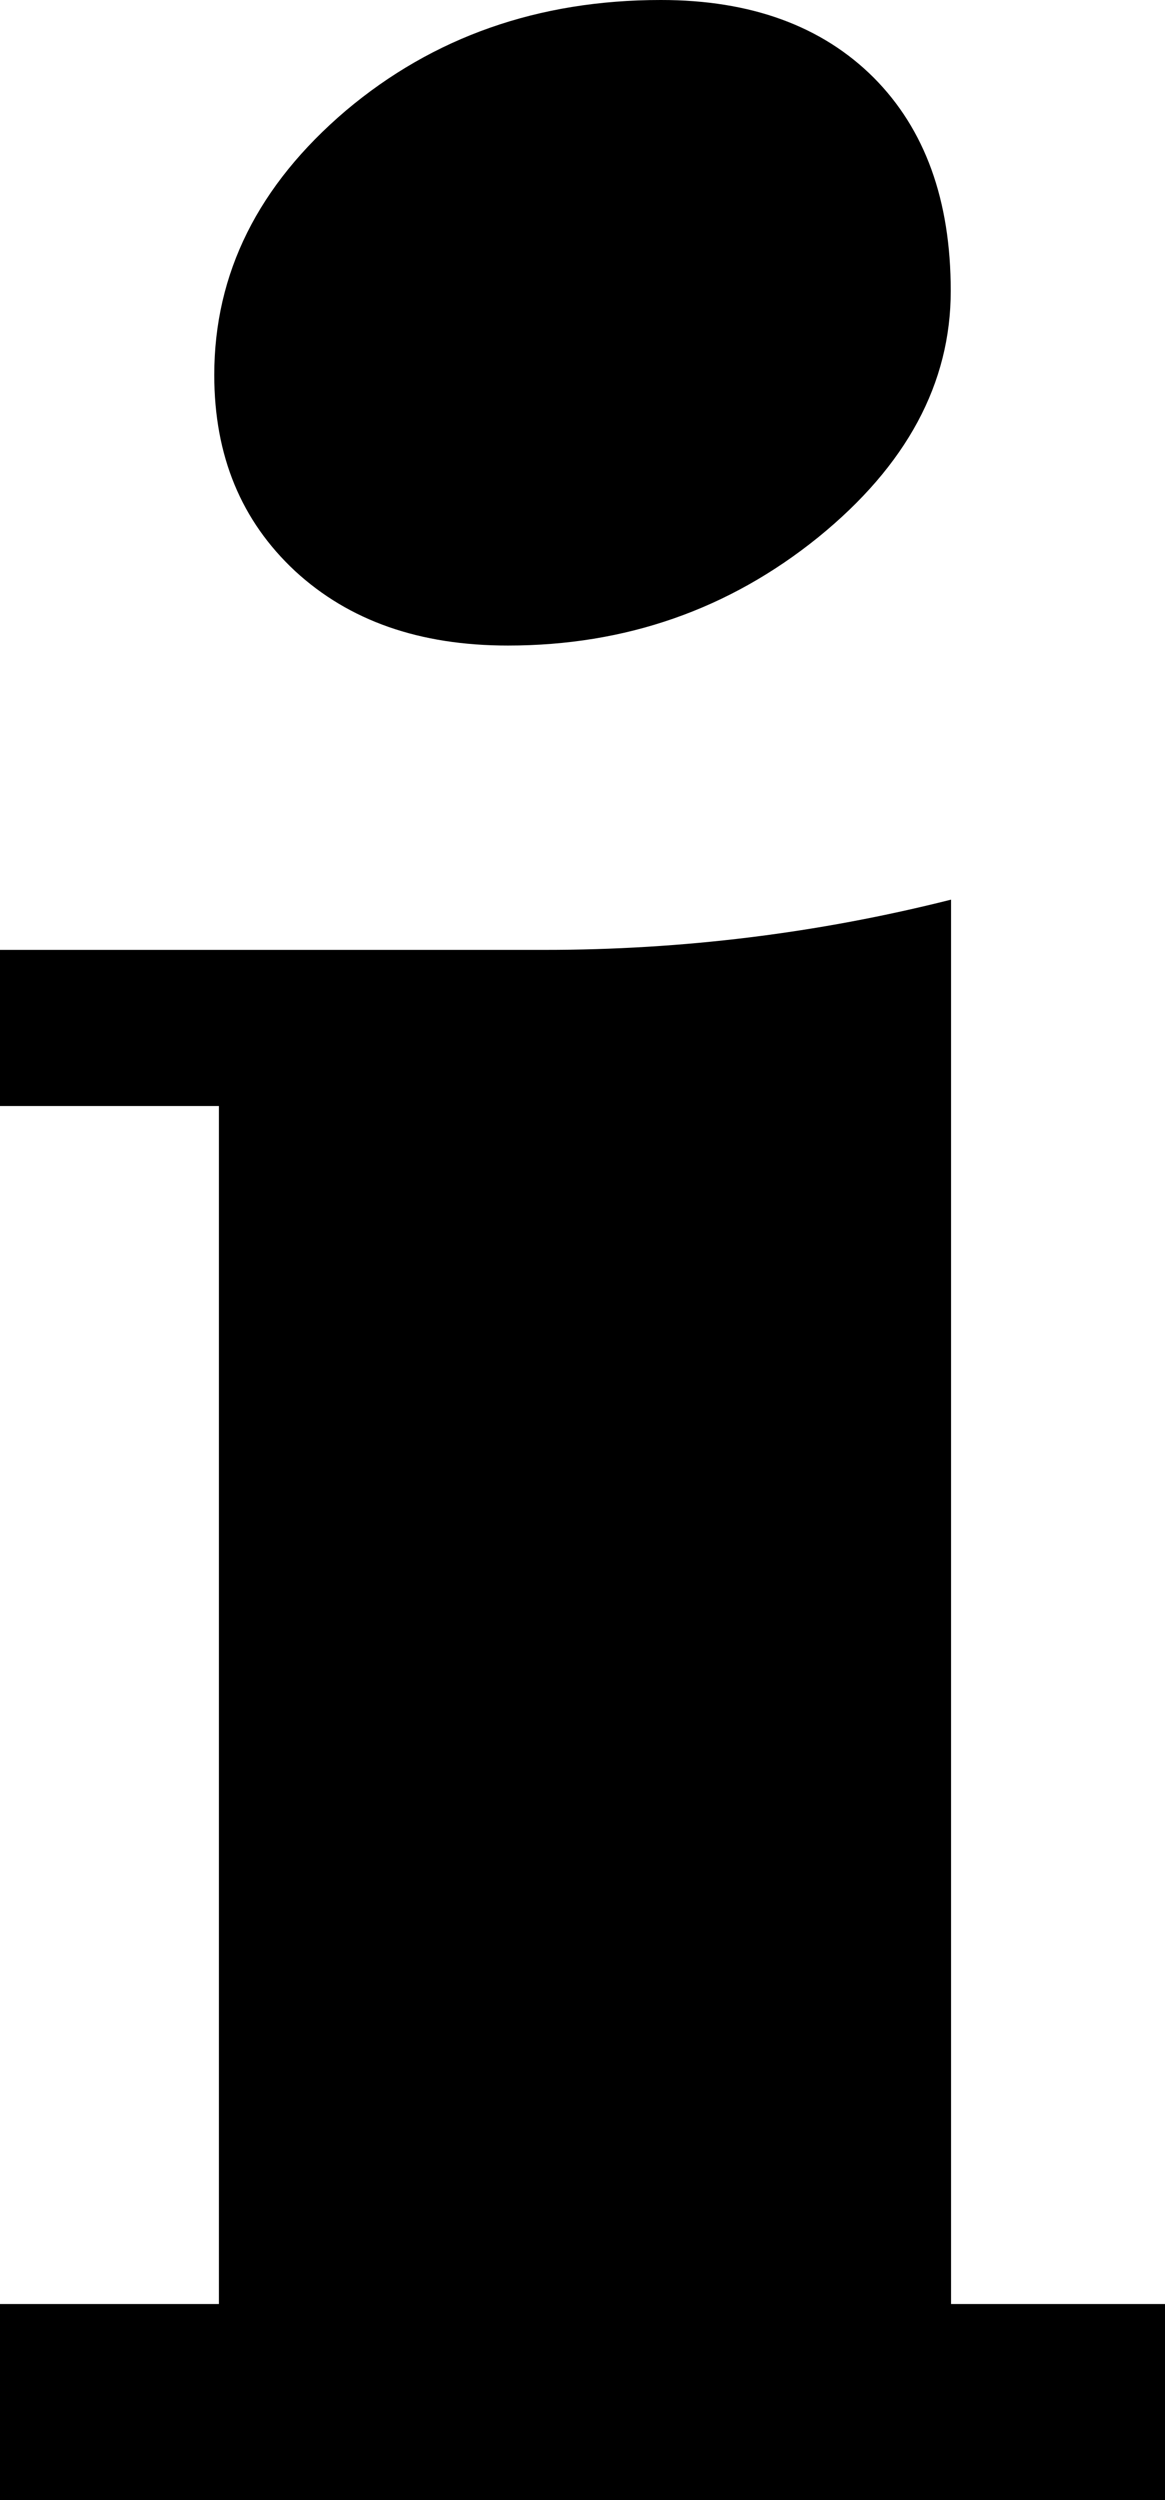 <?xml version="1.0" encoding="utf-8"?><svg version="1.1" id="Layer_1" xmlns="http://www.w3.org/2000/svg" xmlns:xlink="http://www.w3.org/1999/xlink" x="0px" y="0px" width="57.288px" height="122.88px" viewBox="0 0 57.288 122.88" enable-background="new 0 0 57.288 122.88" xml:space="preserve"><g><path fill-rule="evenodd" clip-rule="evenodd" d="M32.499,0c4.436,0,7.926,1.281,10.468,3.819c2.515,2.53,3.785,6.007,3.785,10.481 c0,4.538-2.163,8.572-6.521,12.11c-4.381,3.538-9.463,5.318-15.254,5.318c-4.352,0-7.812-1.218-10.465-3.66 c-2.651-2.47-3.976-5.665-3.976-9.639c0-5.007,2.163-9.322,6.465-12.987C21.301,1.816,26.465,0,32.499,0L32.499,0z M57.288,122.88 H0v-9.64h10.765V54.36H0v-7.674h26.775c6.763,0,13.418-0.812,19.992-2.47v69.024h10.521V122.88L57.288,122.88z"/></g></svg>